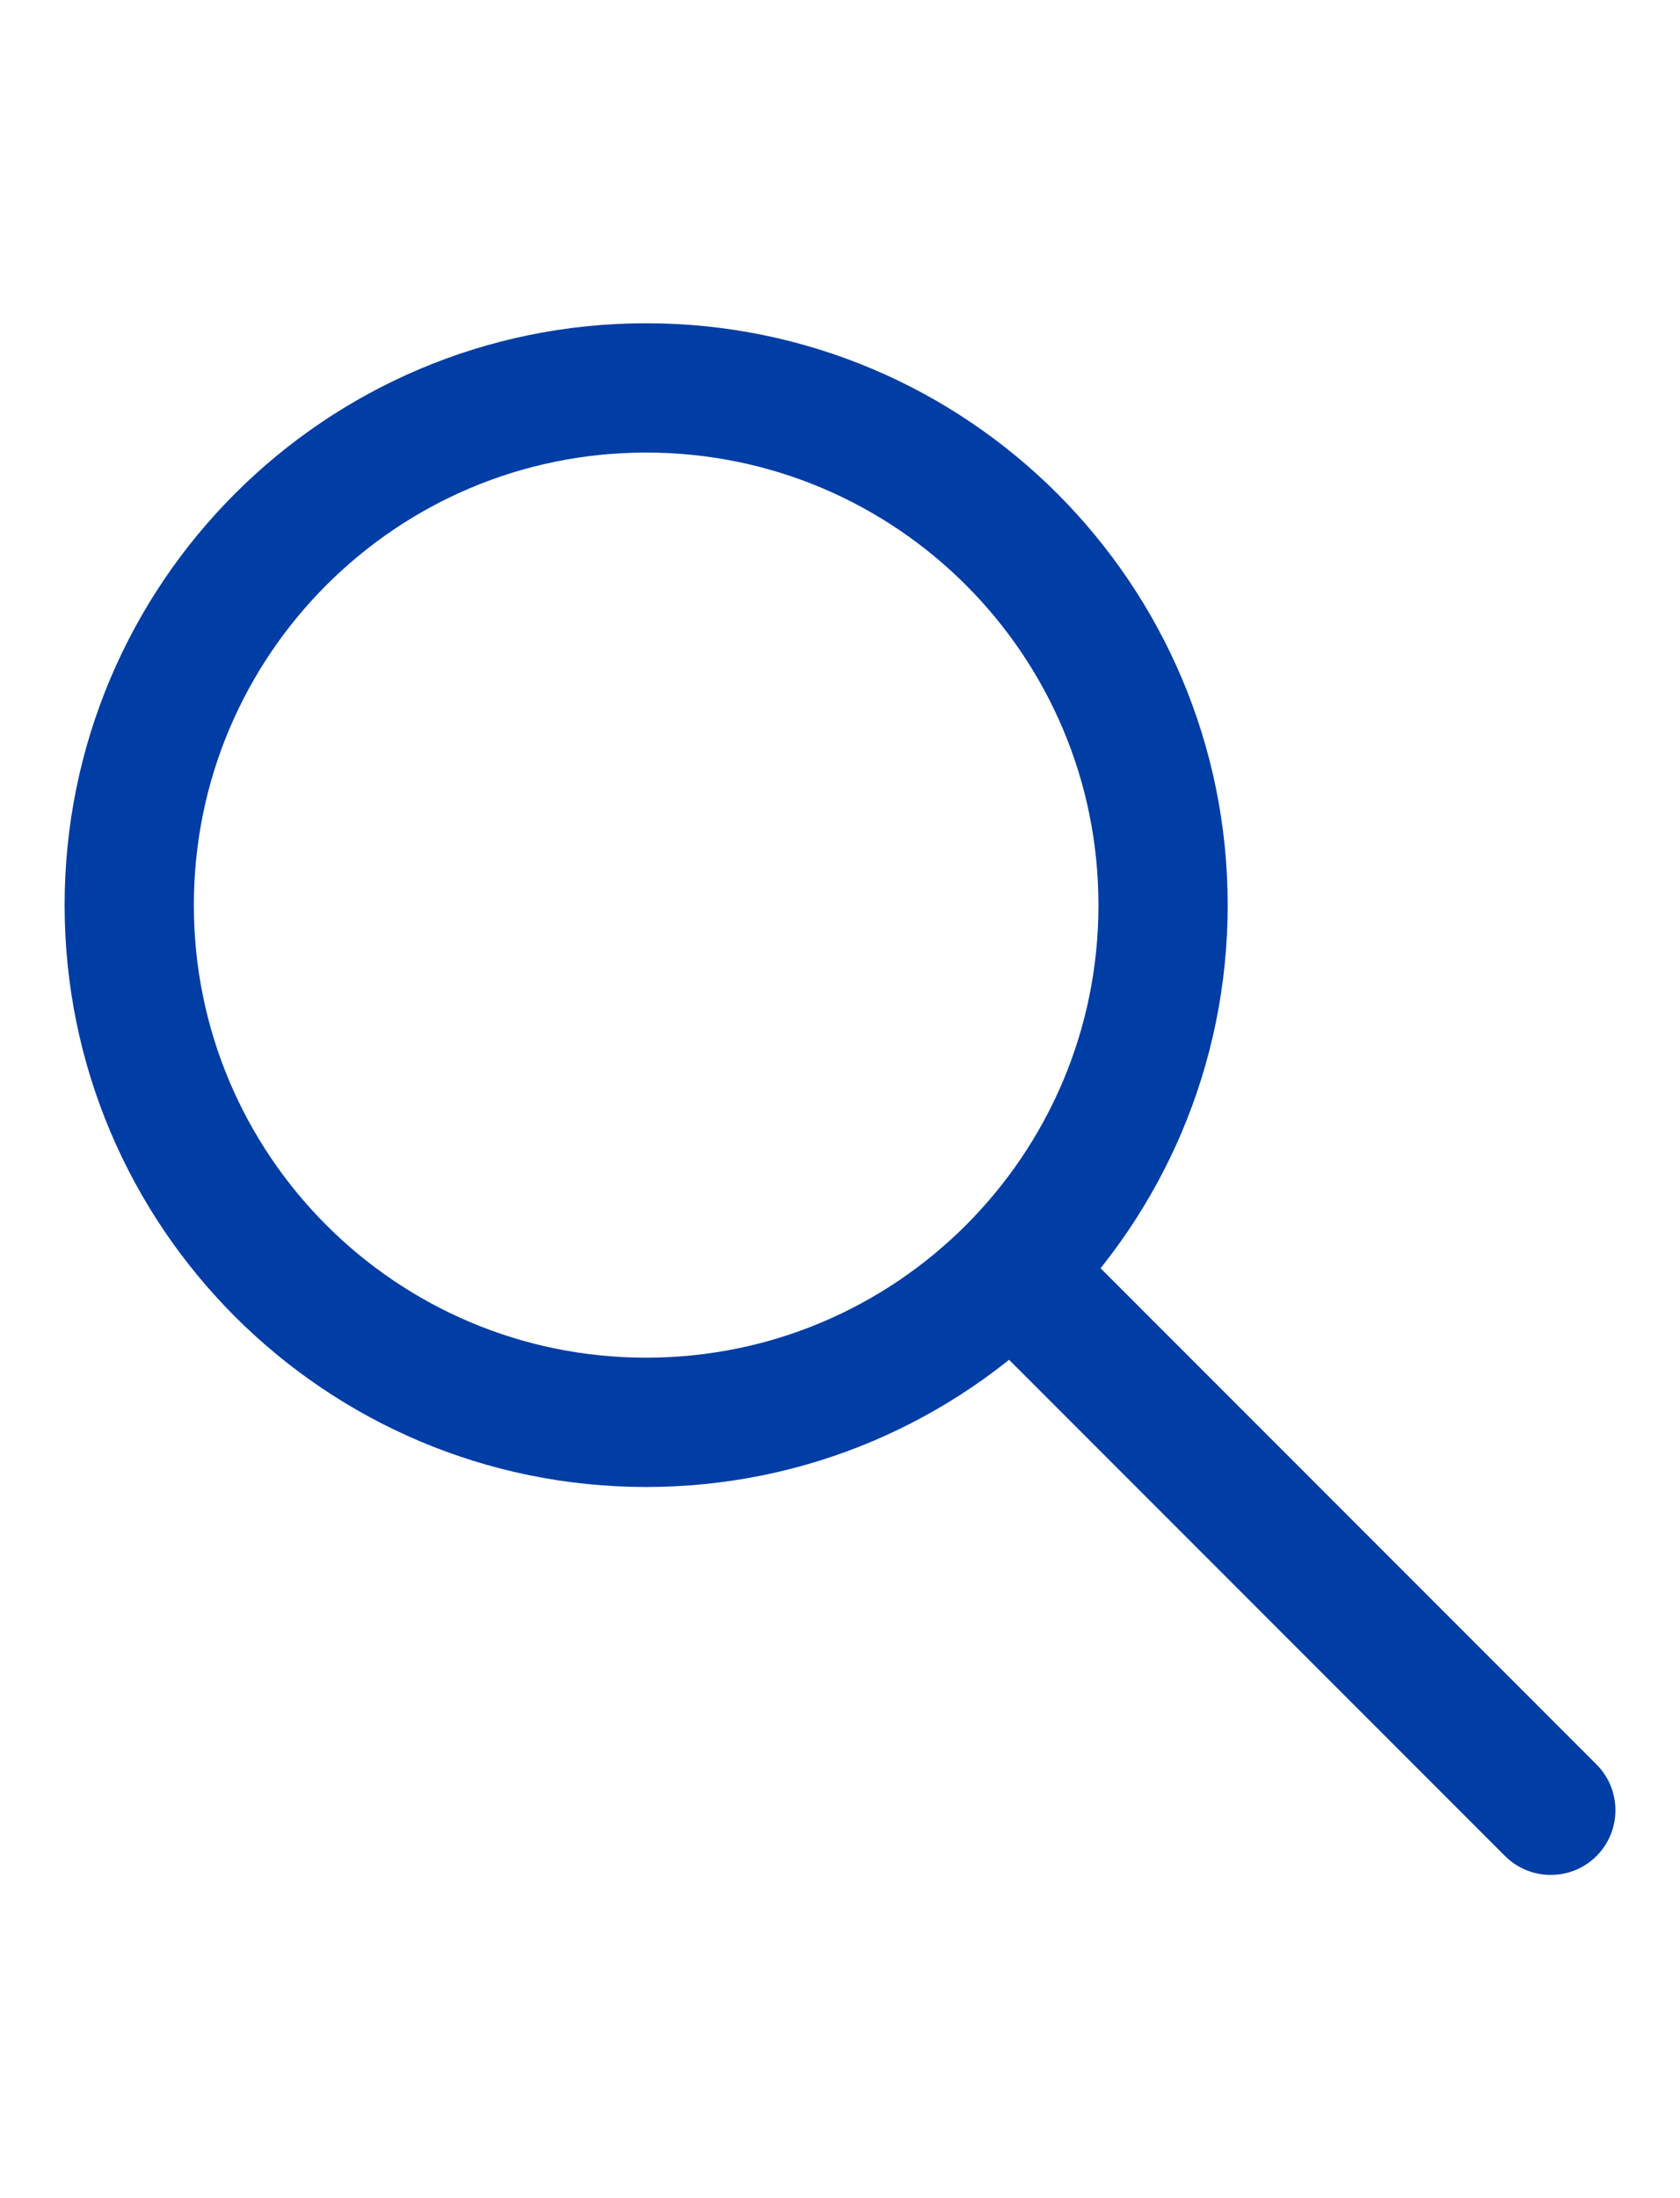<svg width="13" height="17" viewBox="0 0 13 17" fill="none" xmlns="http://www.w3.org/2000/svg">
<path d="M5 11C7.209 11 9 9.209 9 7C9 4.791 7.209 3 5 3C2.791 3 1 4.791 1 7C1 9.209 2.791 11 5 11Z" stroke="#003DA5" stroke-miterlimit="10"/>
<path d="M11.646 14.354C11.842 14.549 12.158 14.549 12.354 14.354C12.549 14.158 12.549 13.842 12.354 13.646L11.646 14.354ZM12.354 13.646L8.354 9.646L7.646 10.354L11.646 14.354L12.354 13.646Z" fill="#003DA5"/>
</svg>
